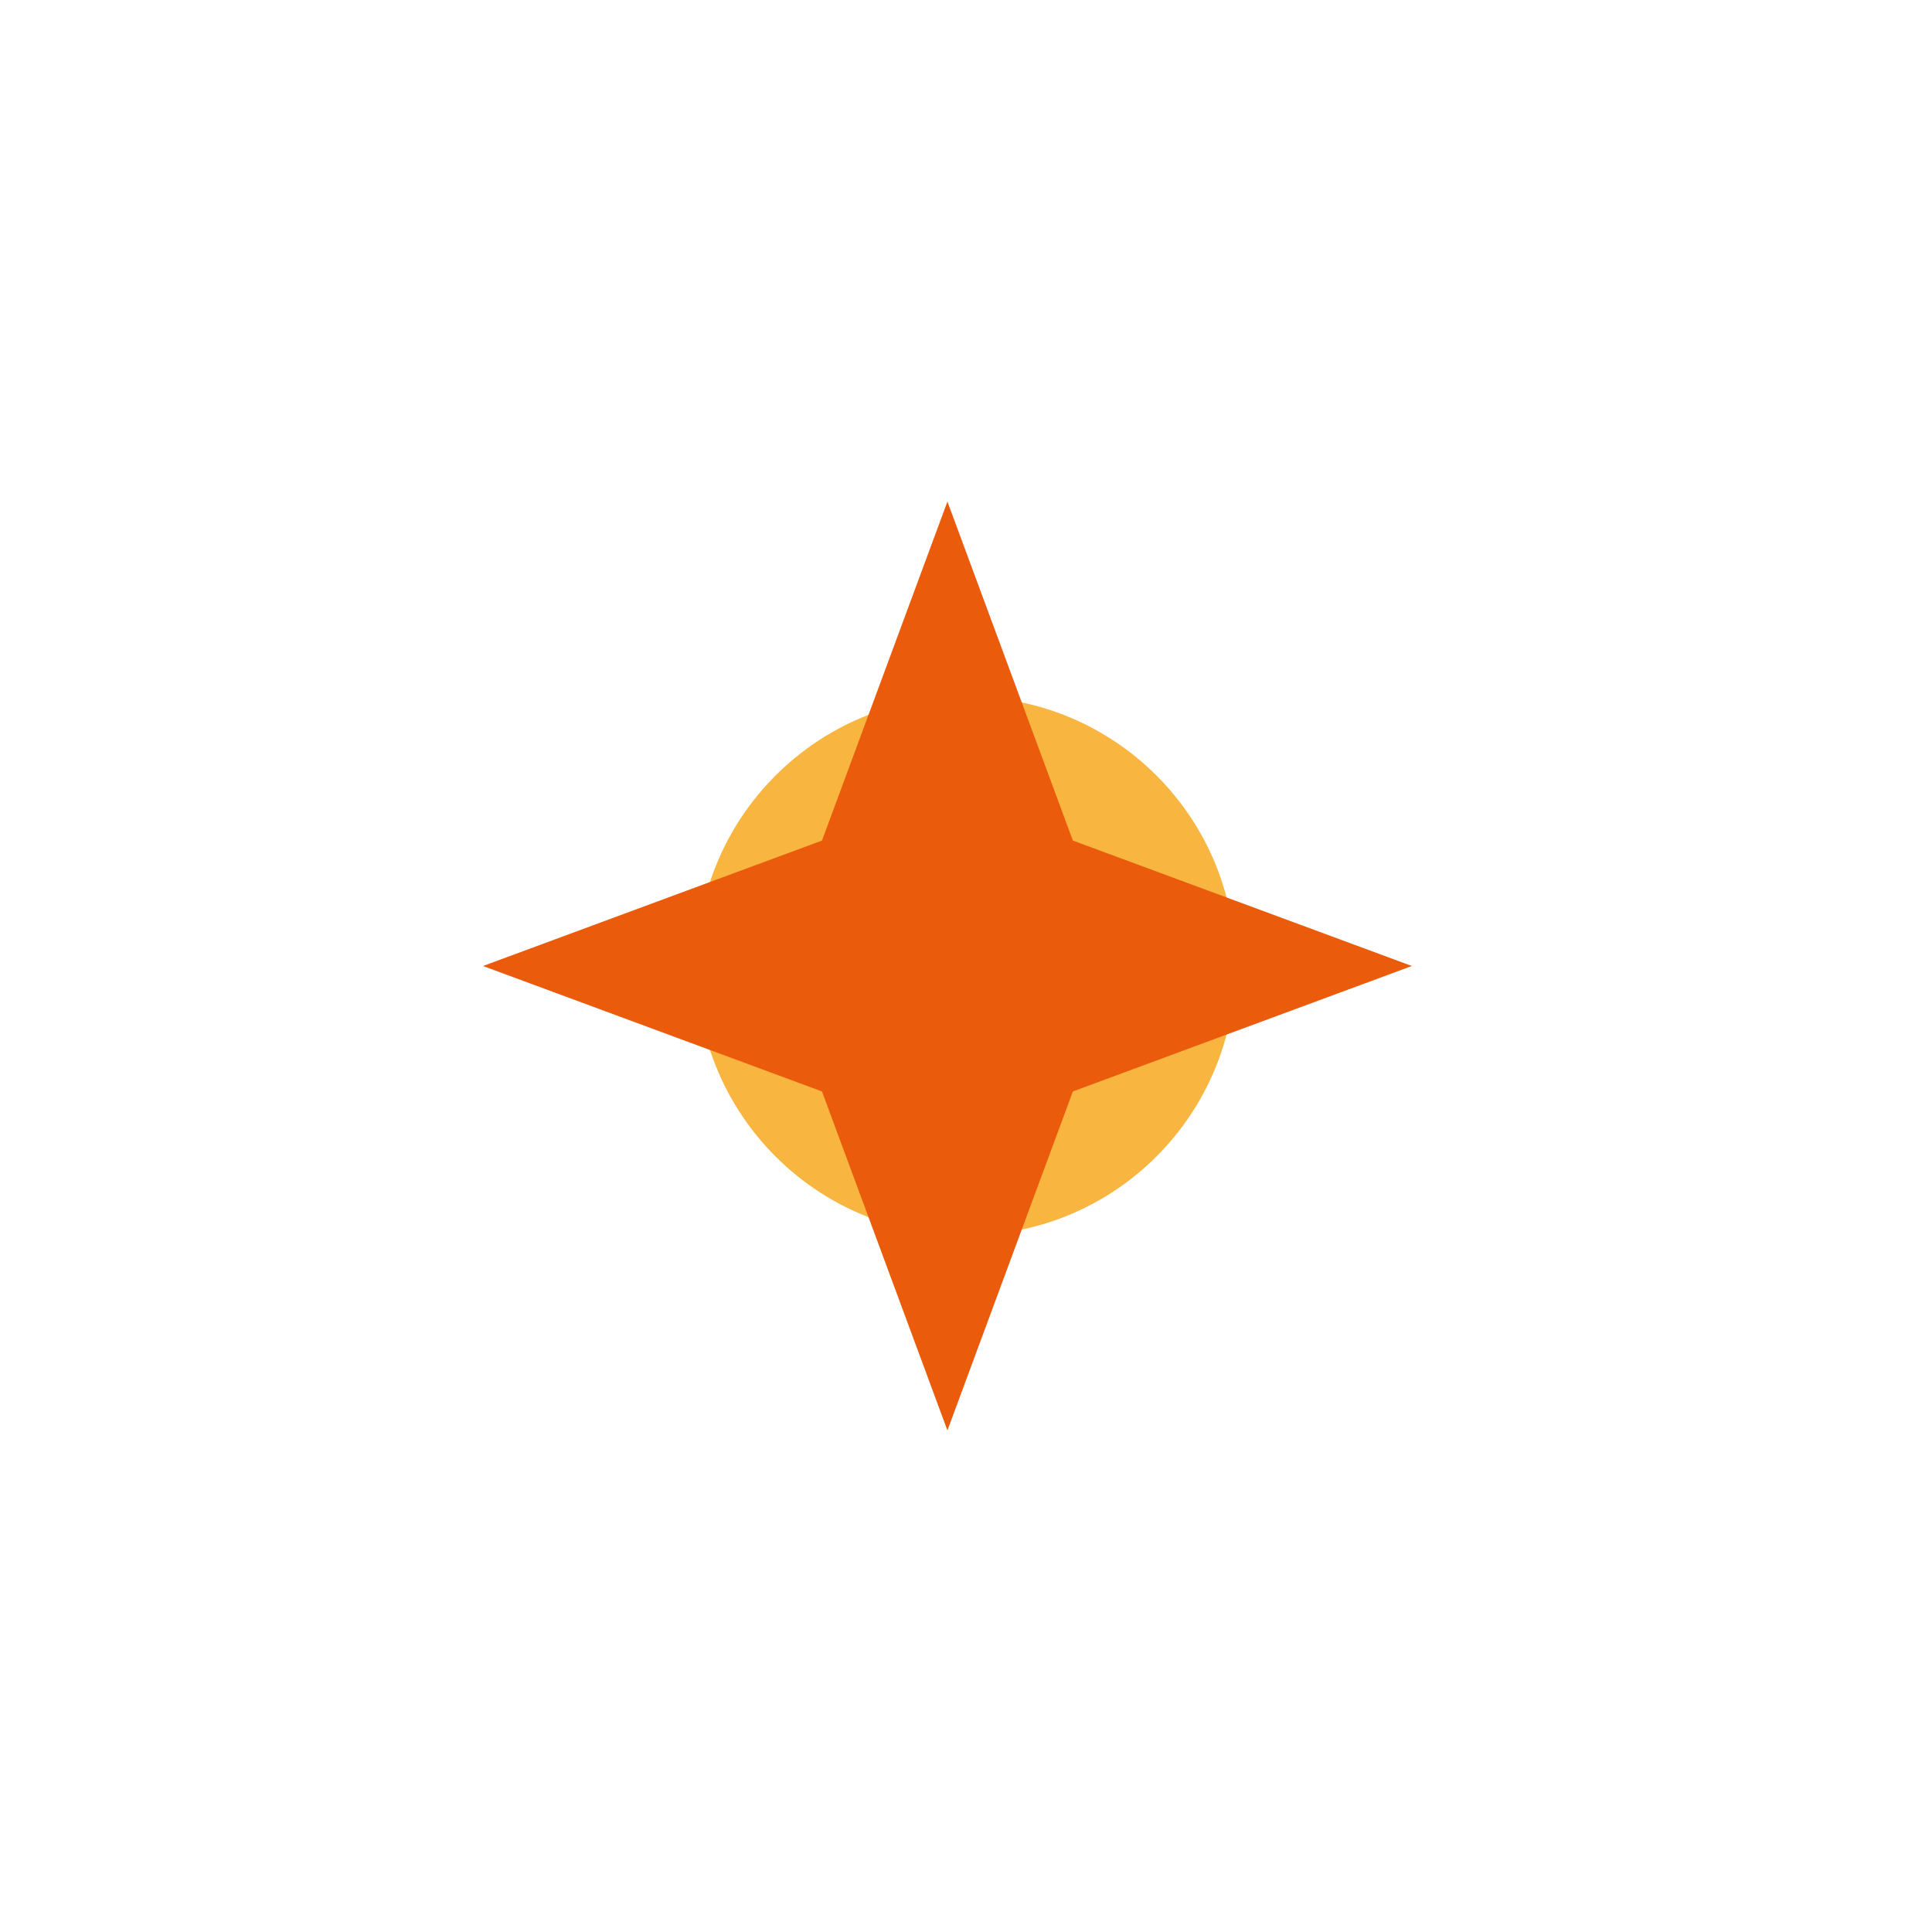 <?xml version="1.0" encoding="UTF-8"?> <svg xmlns="http://www.w3.org/2000/svg" width="208" height="208" viewBox="0 0 208 208" fill="none"> <g filter="url(#filter0_f_1216_41)"> <circle cx="104" cy="104" r="29" fill="#F59C00" fill-opacity="0.75"></circle> </g> <path d="M102 54L115.505 90.496L152 104L115.505 117.505L102 154L88.496 117.505L52 104L88.496 90.496L102 54Z" fill="#EA5B0C"></path> <defs> <filter id="filter0_f_1216_41" x="0" y="0" width="208" height="208" filterUnits="userSpaceOnUse" color-interpolation-filters="sRGB"> <feFlood flood-opacity="0" result="BackgroundImageFix"></feFlood> <feBlend mode="normal" in="SourceGraphic" in2="BackgroundImageFix" result="shape"></feBlend> <feGaussianBlur stdDeviation="37.5" result="effect1_foregroundBlur_1216_41"></feGaussianBlur> </filter> </defs> </svg> 